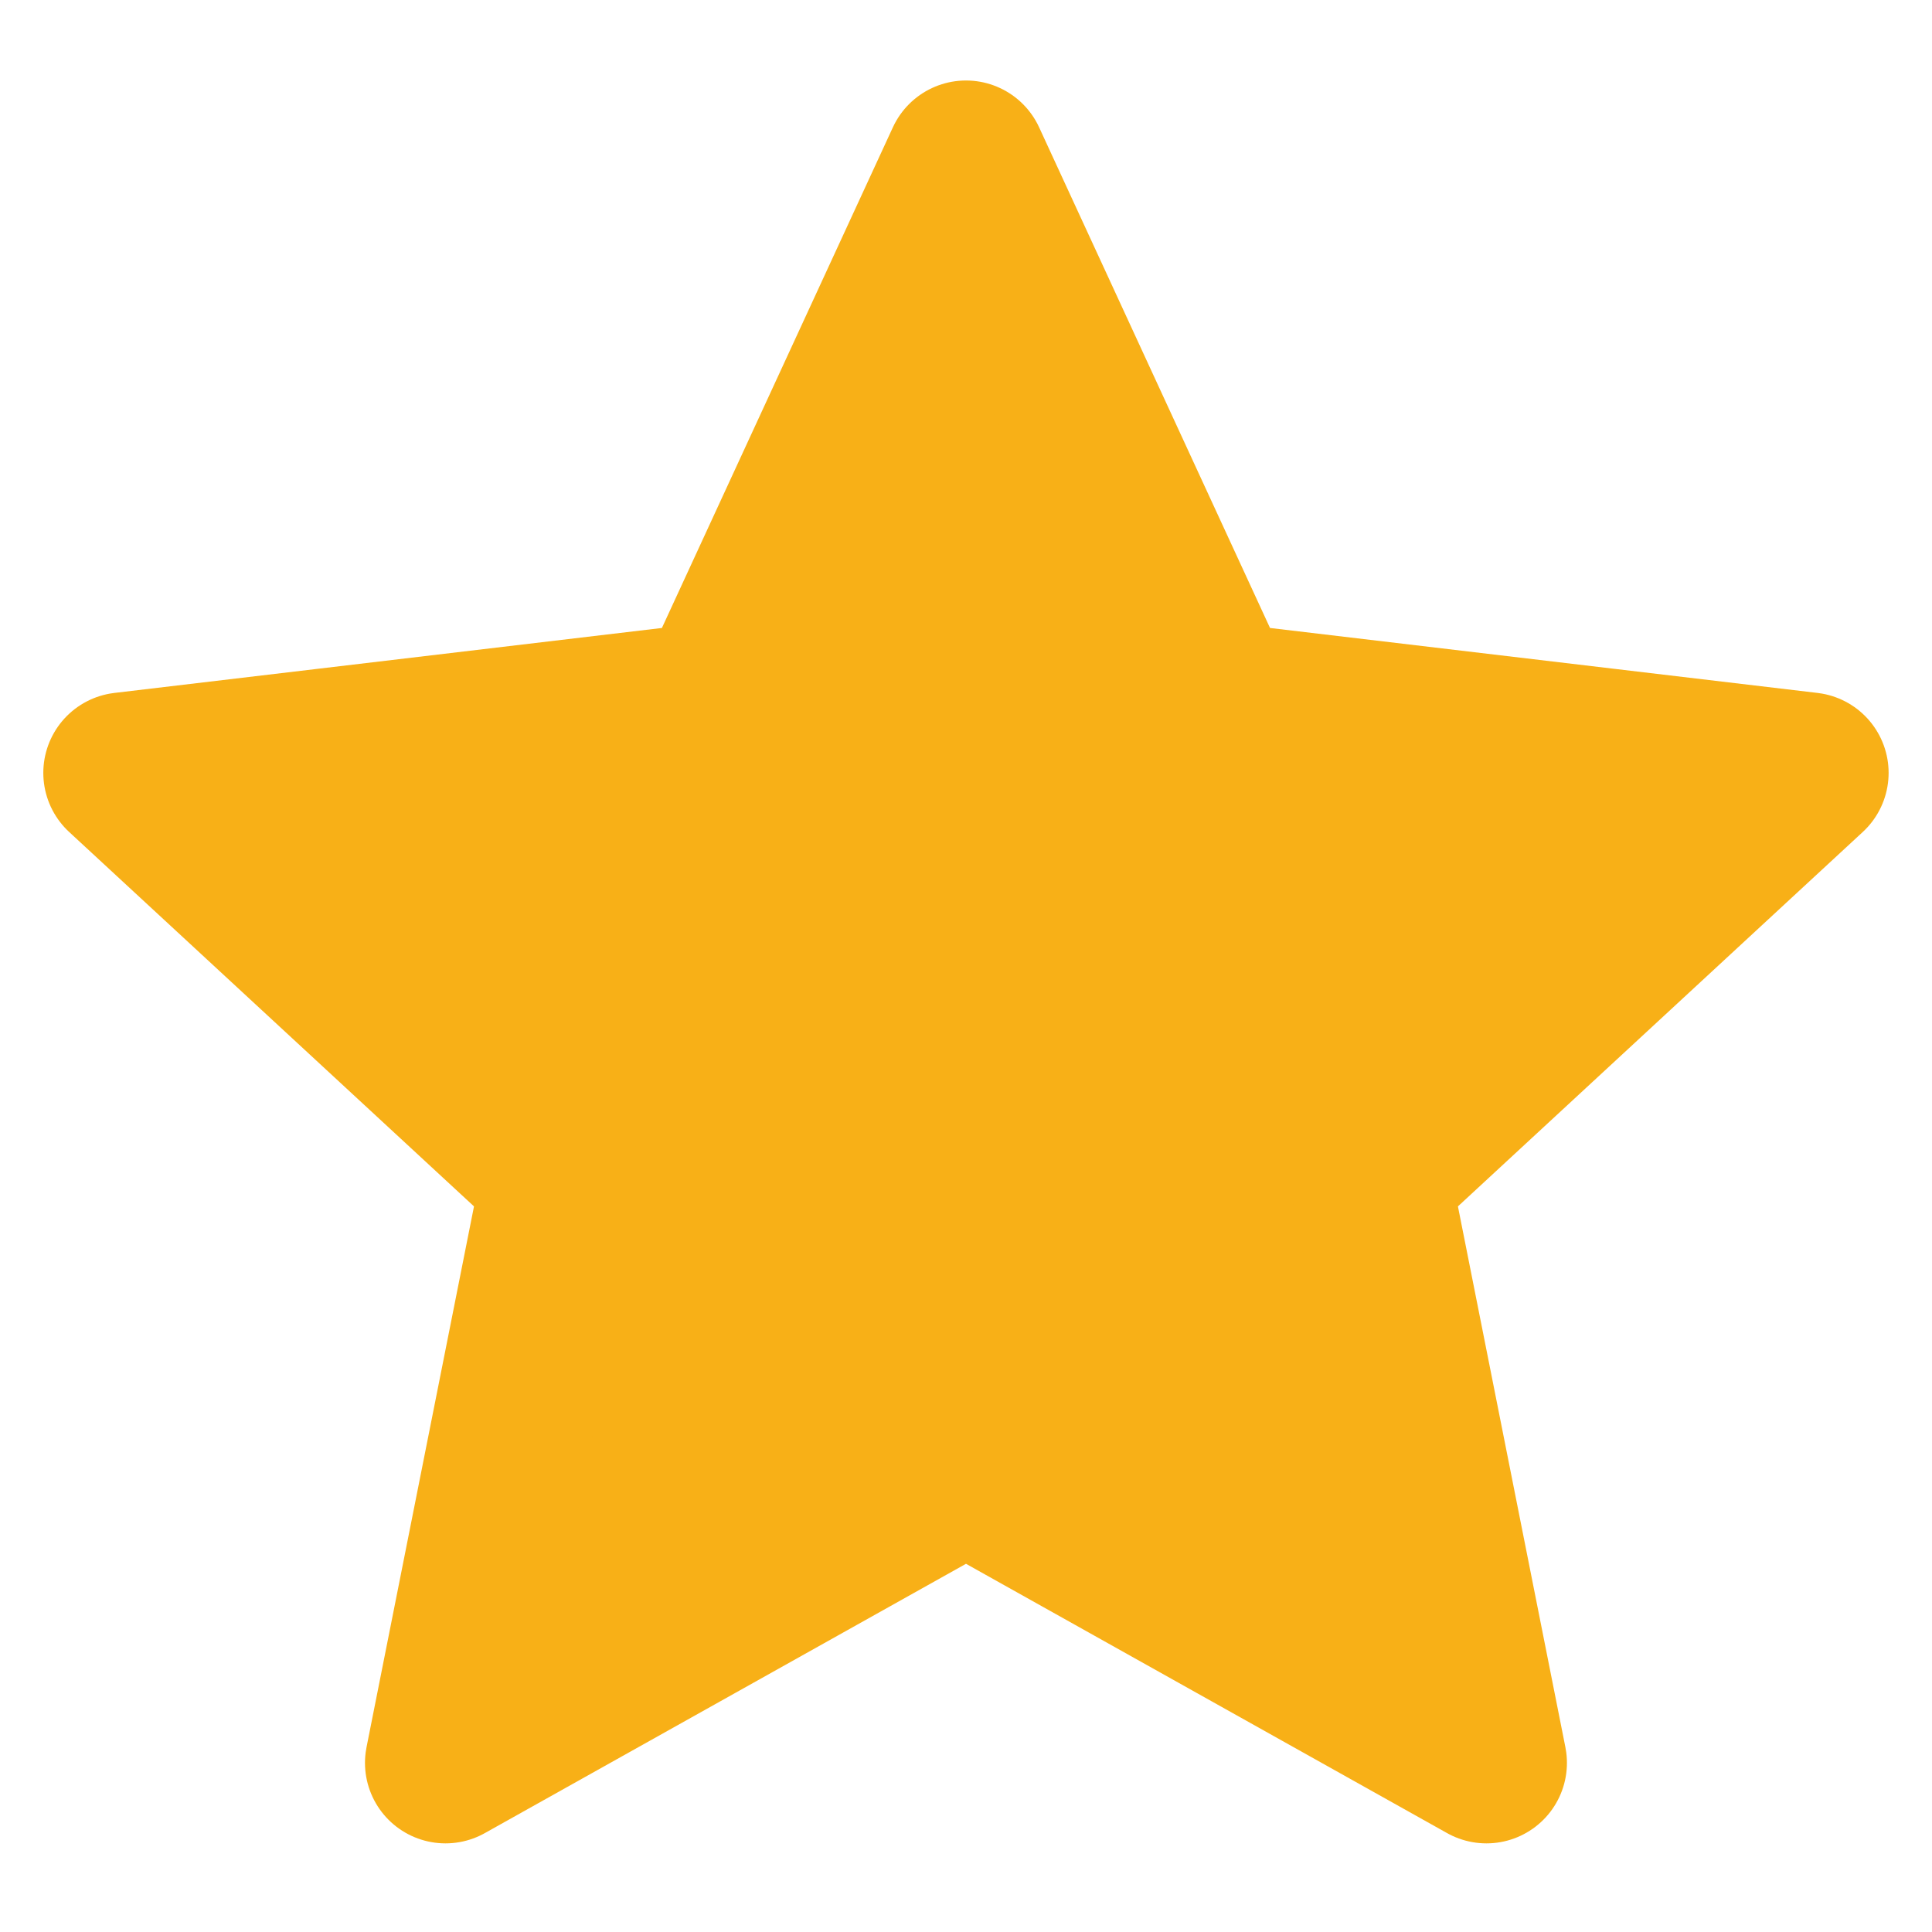 <?xml version="1.0" encoding="UTF-8"?> <svg xmlns="http://www.w3.org/2000/svg" width="24" height="24" viewBox="0 0 24 24" fill="none"><g clip-path="url(#clip0_434_9728)"><path d="M12 2L15.103 8.728L22.461 9.601L17.021 14.632L18.465 21.899L12 18.28L5.534 21.899L6.978 14.632L1.538 9.601L8.896 8.728L12 2Z" fill="#F8B017" stroke="#F8B017" stroke-width="2" stroke-linejoin="round"></path></g><defs><clipPath id="clip0_434_9728"><rect width="24" height="24" fill="white"></rect></clipPath></defs></svg> 